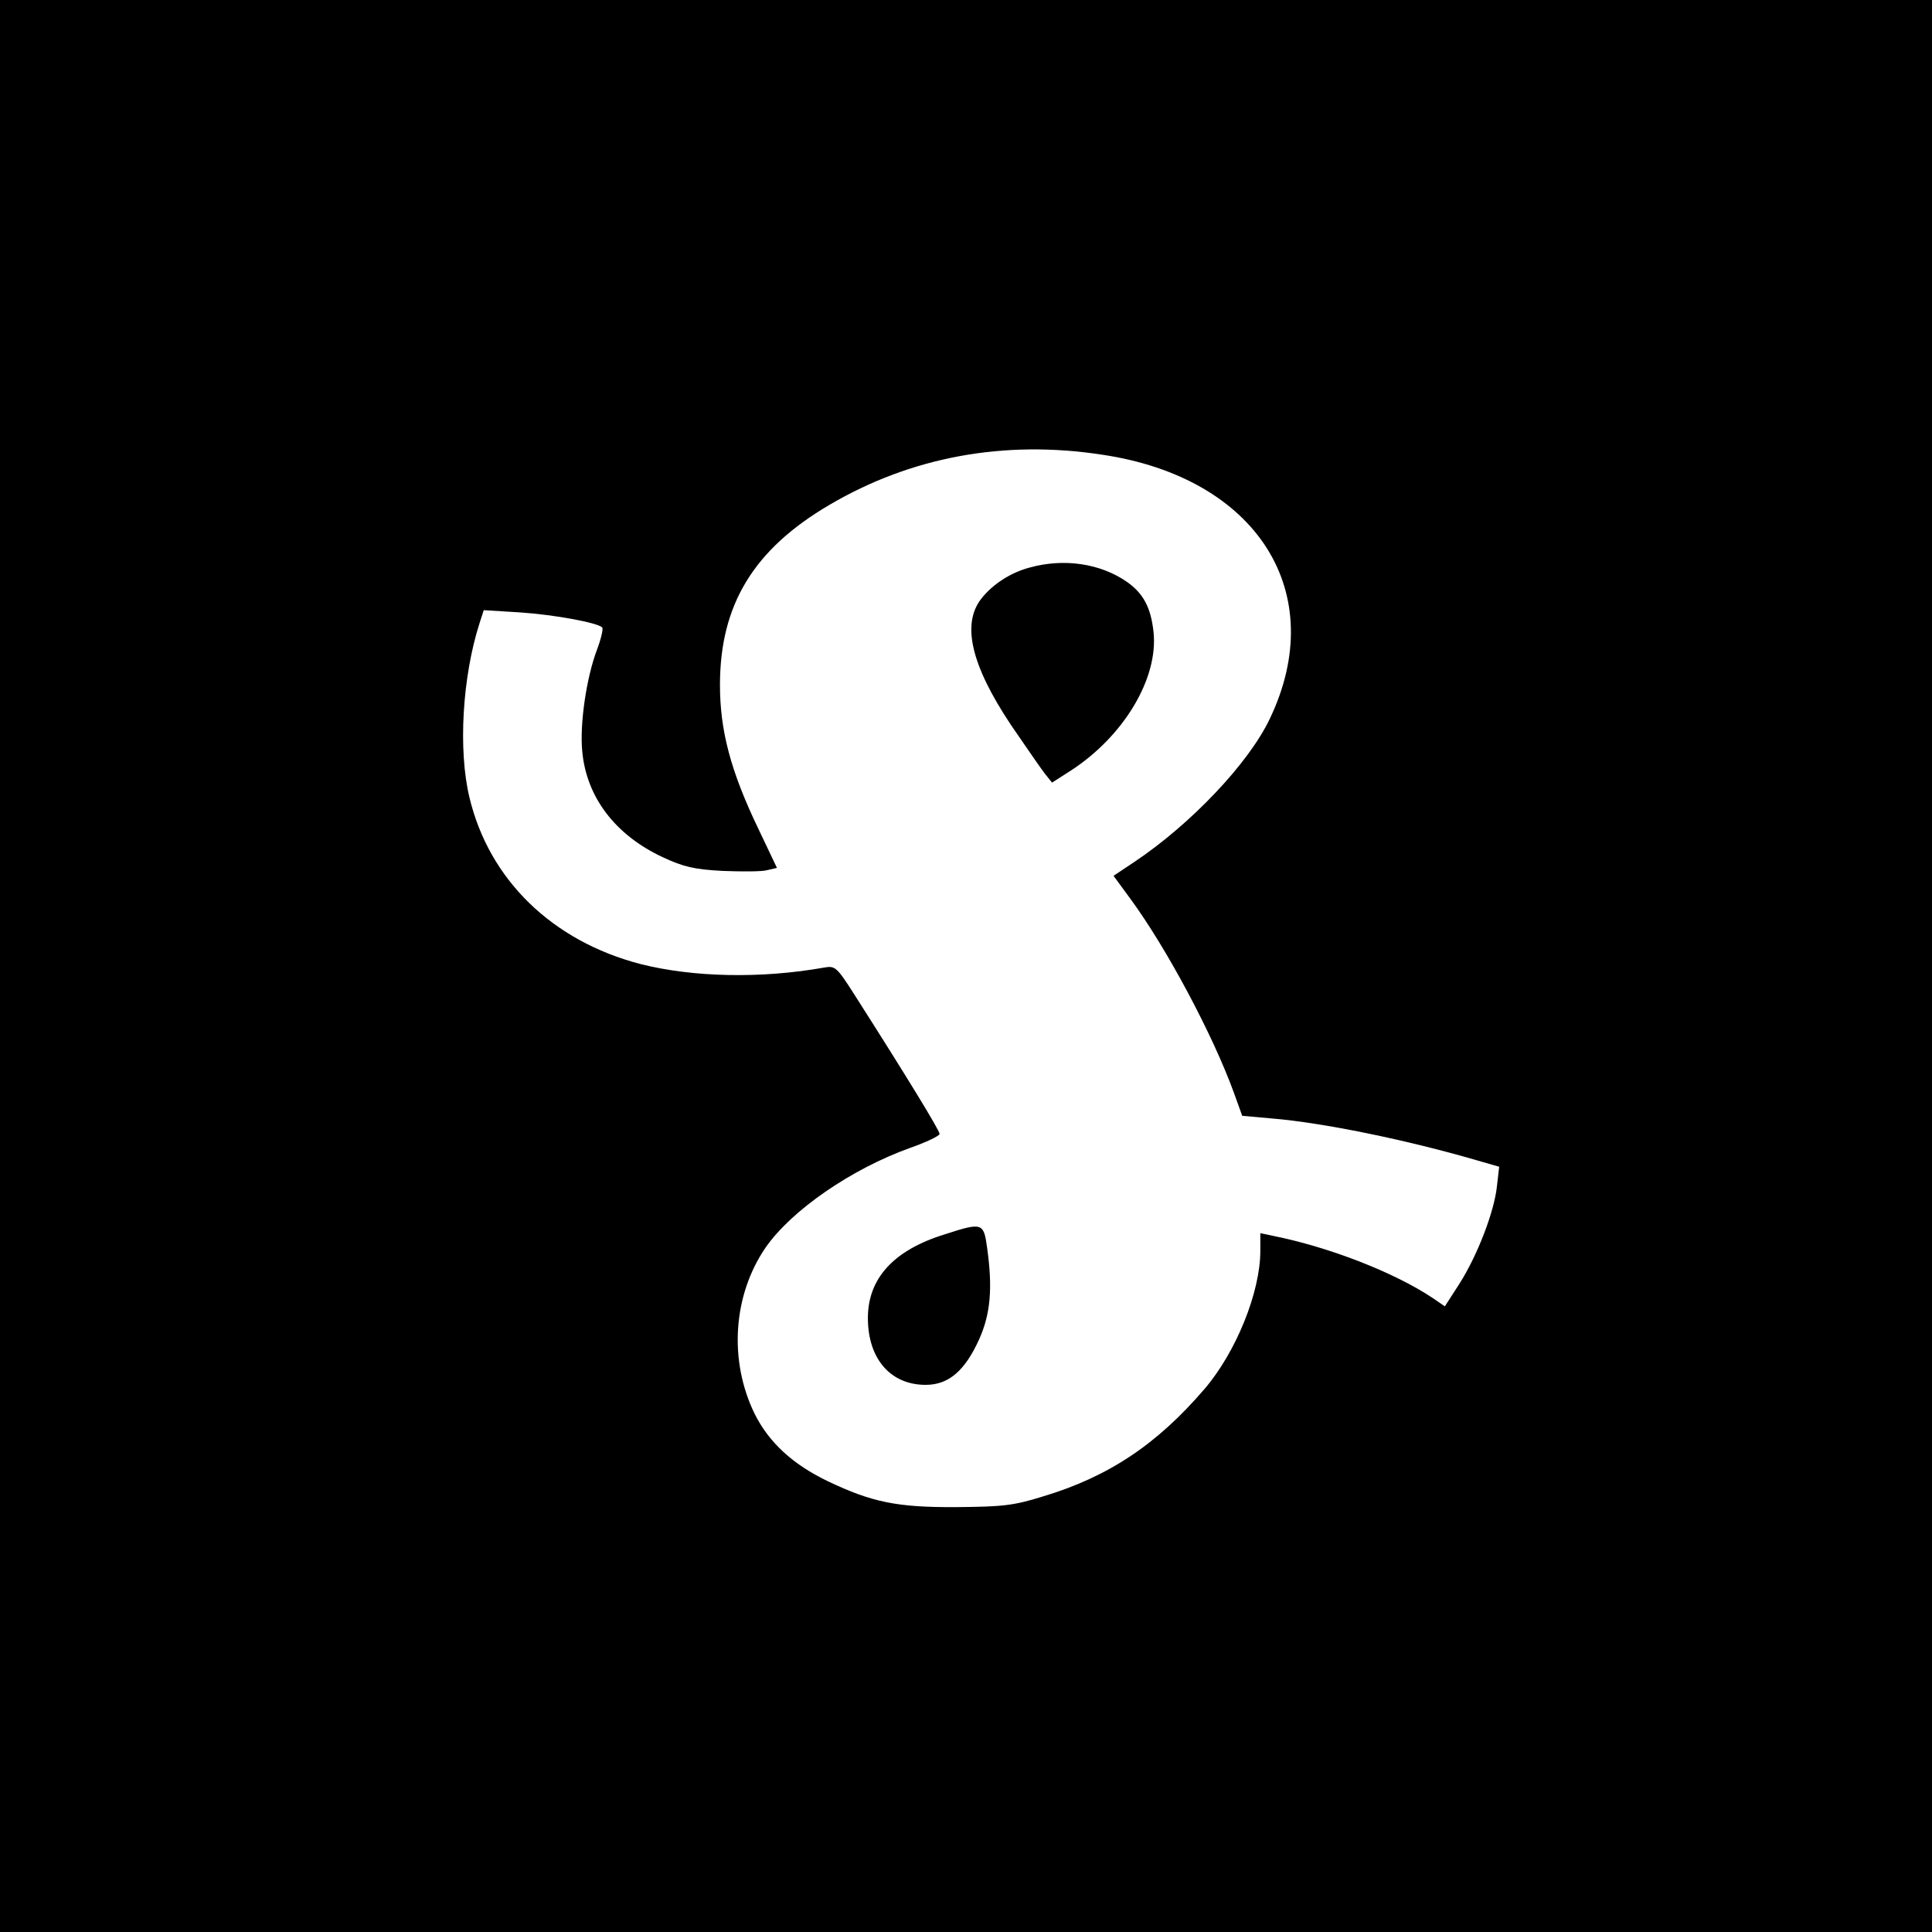 <?xml version="1.0" standalone="no"?>
<!DOCTYPE svg PUBLIC "-//W3C//DTD SVG 20010904//EN"
 "http://www.w3.org/TR/2001/REC-SVG-20010904/DTD/svg10.dtd">
<svg version="1.0" xmlns="http://www.w3.org/2000/svg"
 width="512pt" height="512pt" viewBox="0 0 512 512"
 preserveAspectRatio="xMidYMid meet">
<g transform="translate(0,512) scale(0.1,-0.1)"
fill="#000000" stroke="none">
<path d="M0 2560 l0 -2560 2560 0 2560 0 0 2560 0 2560 -2560 0 -2560 0 0
-2560z m2921 1355 c411 -61 604 -366 444 -700 -56 -118 -210 -280 -360 -380
l-54 -36 44 -60 c97 -132 219 -361 275 -515 l22 -61 78 -7 c135 -11 359 -57
544 -111 l59 -17 -6 -52 c-7 -67 -52 -184 -100 -259 l-38 -59 -32 22 c-102 68
-274 135 -424 165 l-33 7 0 -47 c0 -109 -64 -268 -148 -366 -126 -147 -255
-233 -429 -285 -77 -24 -106 -27 -228 -28 -158 -1 -224 13 -340 68 -94 45
-157 103 -195 179 -69 141 -58 314 29 441 69 99 227 208 383 264 43 15 78 32
78 37 0 9 -84 147 -225 368 -47 74 -52 78 -80 73 -168 -30 -348 -26 -487 9
-235 61 -402 224 -454 442 -30 125 -19 319 27 462 l11 34 97 -6 c89 -6 205
-27 217 -40 3 -3 -3 -30 -14 -59 -28 -74 -46 -197 -39 -269 11 -121 87 -222
214 -281 54 -25 82 -32 158 -36 51 -2 105 -2 118 2 l26 6 -49 103 c-74 154
-102 261 -102 382 0 212 89 359 290 477 216 127 462 173 723 133z"/>
<path d="M2729 3616 c-50 -13 -98 -44 -128 -82 -53 -67 -28 -176 78 -335 39
-57 79 -115 89 -128 l20 -25 50 32 c140 91 232 244 219 367 -7 65 -27 103 -72
134 -70 48 -166 62 -256 37z"/>
<path d="M2504 1849 c-136 -42 -204 -117 -204 -222 0 -108 60 -177 153 -177
61 0 104 37 142 121 30 67 36 135 21 242 -9 67 -13 68 -112 36z"/>
</g>
</svg>
